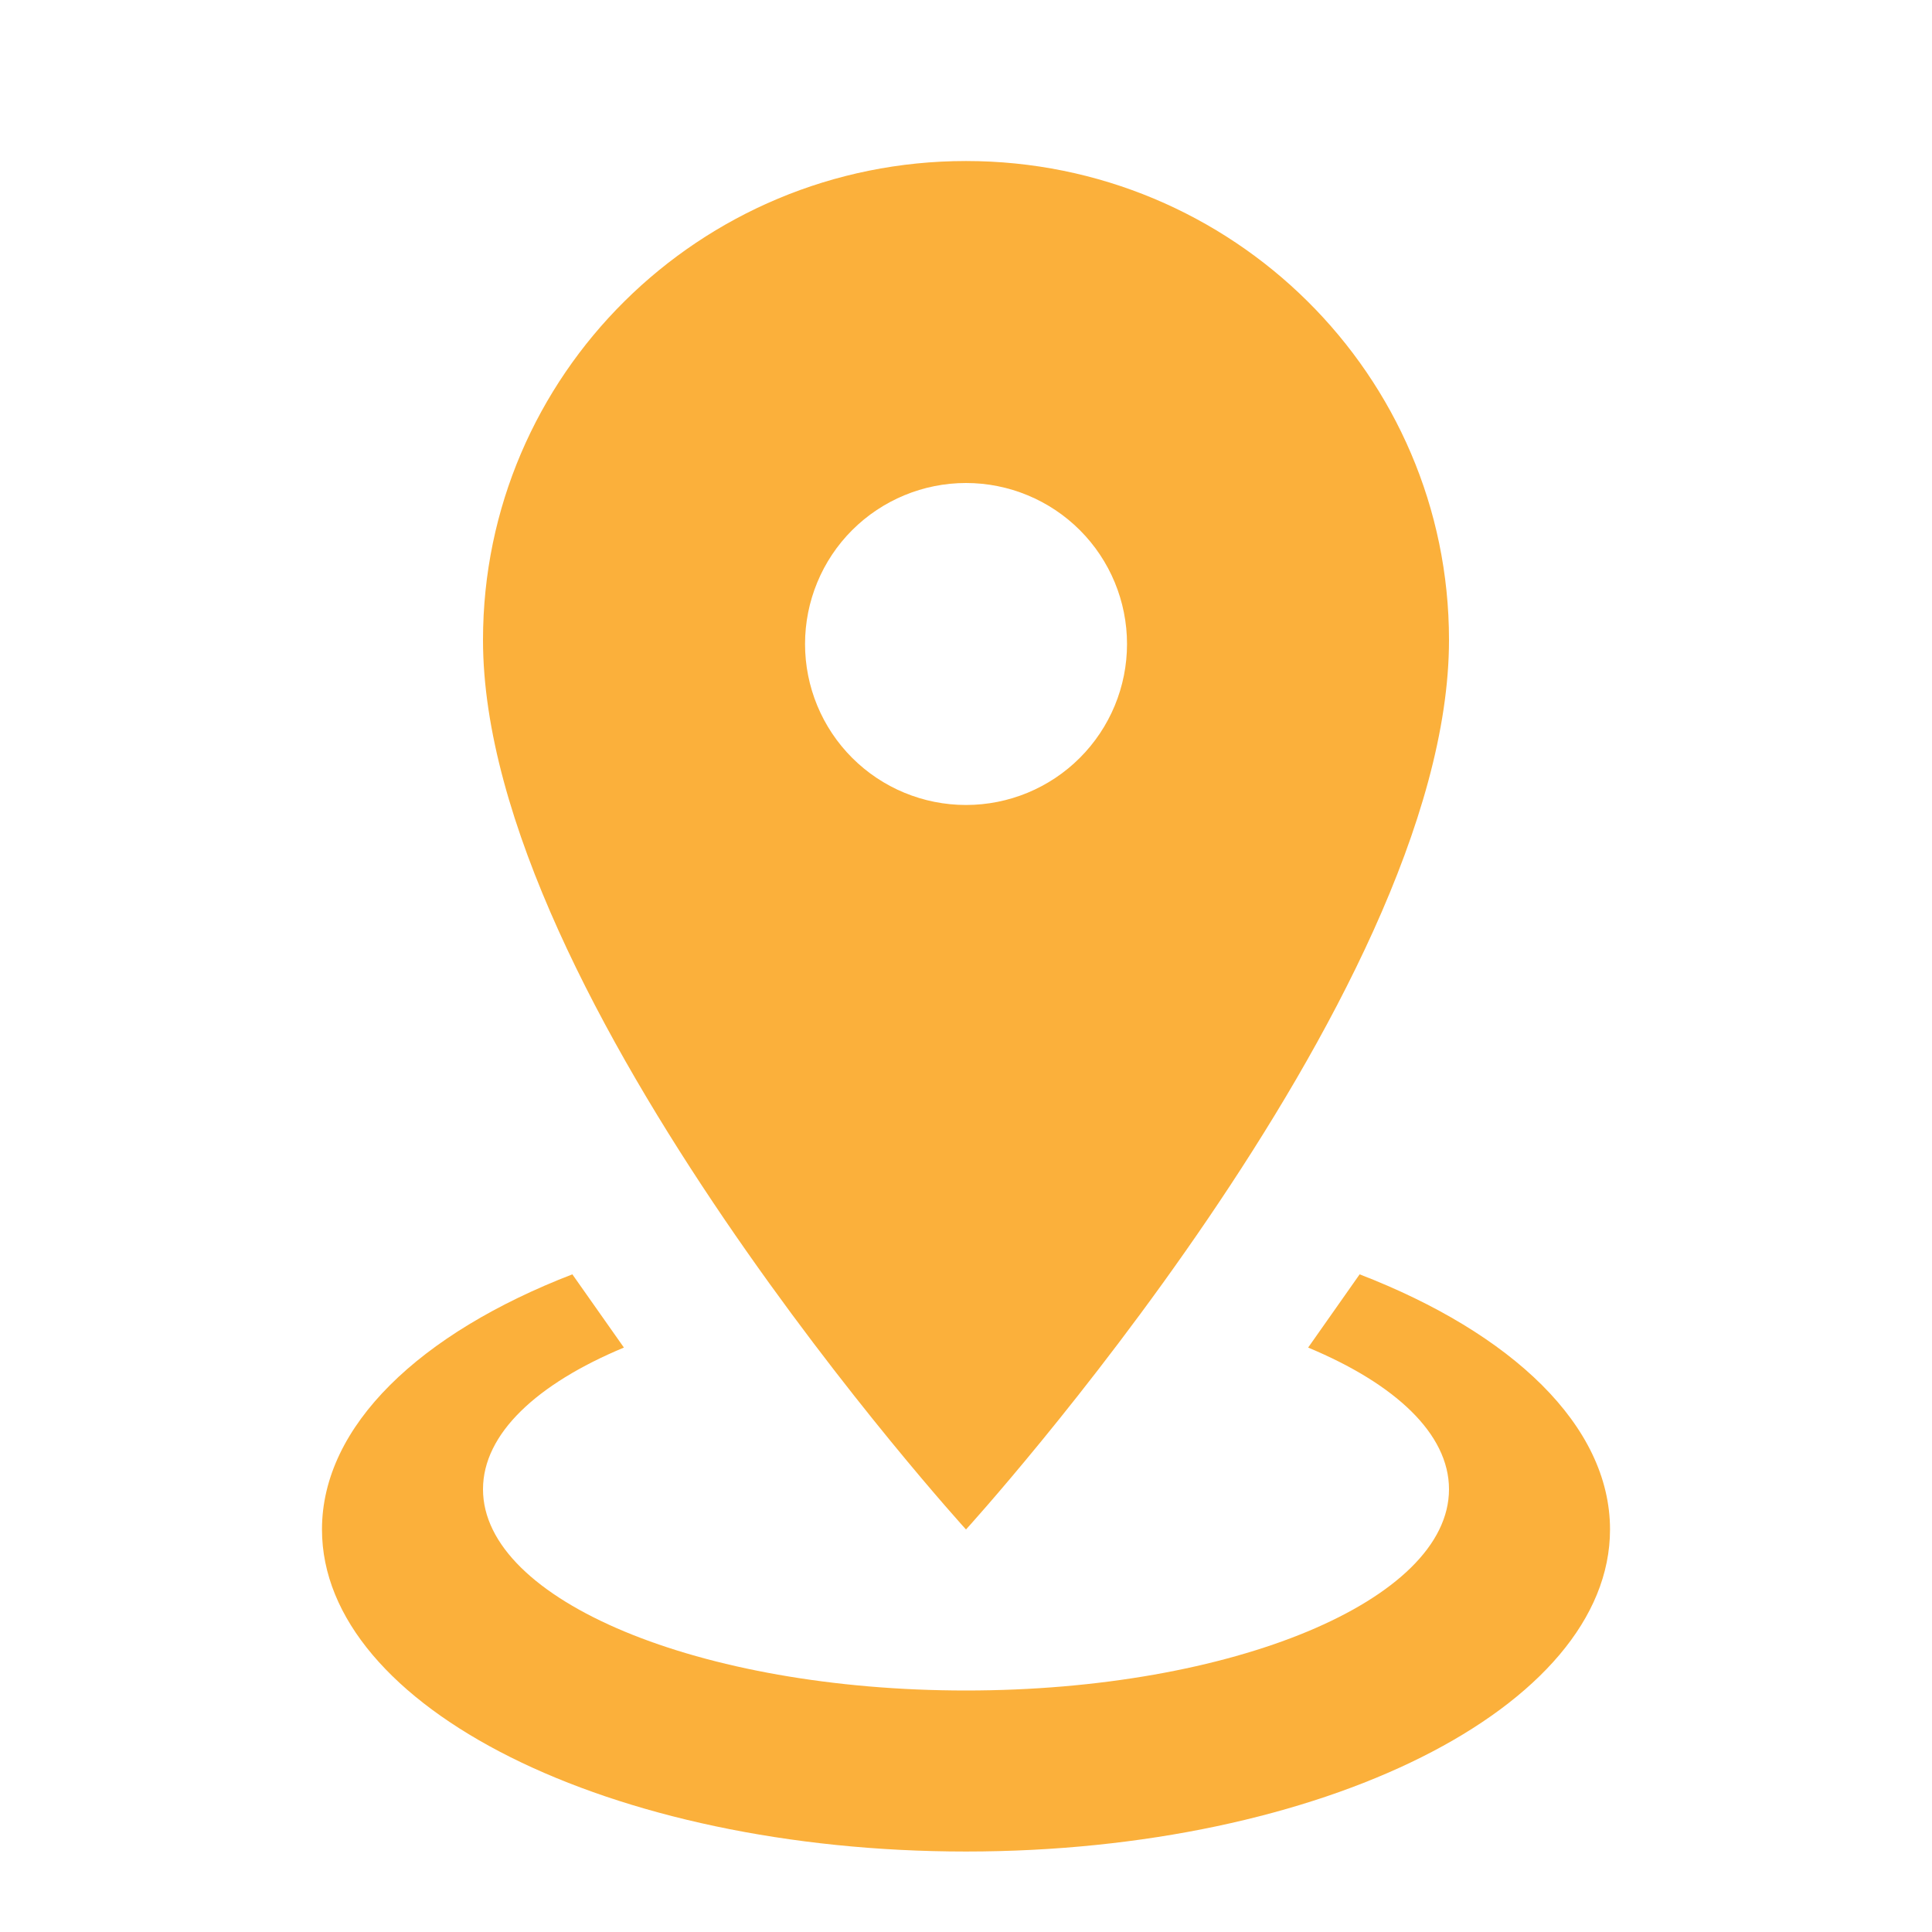 <svg width="32" height="32" viewBox="0 0 32 32" fill="none" xmlns="http://www.w3.org/2000/svg">
<path d="M16 2.667C20.413 2.667 24 6.213 24 10.6C24 16.547 16 25.333 16 25.333C16 25.333 8 16.547 8 10.6C8 6.213 11.587 2.667 16 2.667ZM16 8C15.293 8 14.615 8.281 14.114 8.781C13.614 9.281 13.334 9.96 13.334 10.667C13.334 11.374 13.614 12.052 14.114 12.552C14.615 13.053 15.293 13.333 16 13.333C16.707 13.333 17.386 13.053 17.886 12.552C18.386 12.052 18.667 11.374 18.667 10.667C18.667 9.96 18.386 9.281 17.886 8.781C17.386 8.281 16.707 8 16 8ZM26.667 25.333C26.667 28.28 21.893 30.667 16 30.667C10.107 30.667 5.333 28.28 5.333 25.333C5.333 23.613 6.96 22.08 9.48 21.107L10.334 22.32C8.893 22.92 8 23.747 8 24.667C8 26.507 11.587 28 16 28C20.413 28 24 26.507 24 24.667C24 23.747 23.107 22.92 21.667 22.32L22.52 21.107C25.04 22.08 26.667 23.613 26.667 25.333Z" fill="#FBB03B"/>
</svg>
